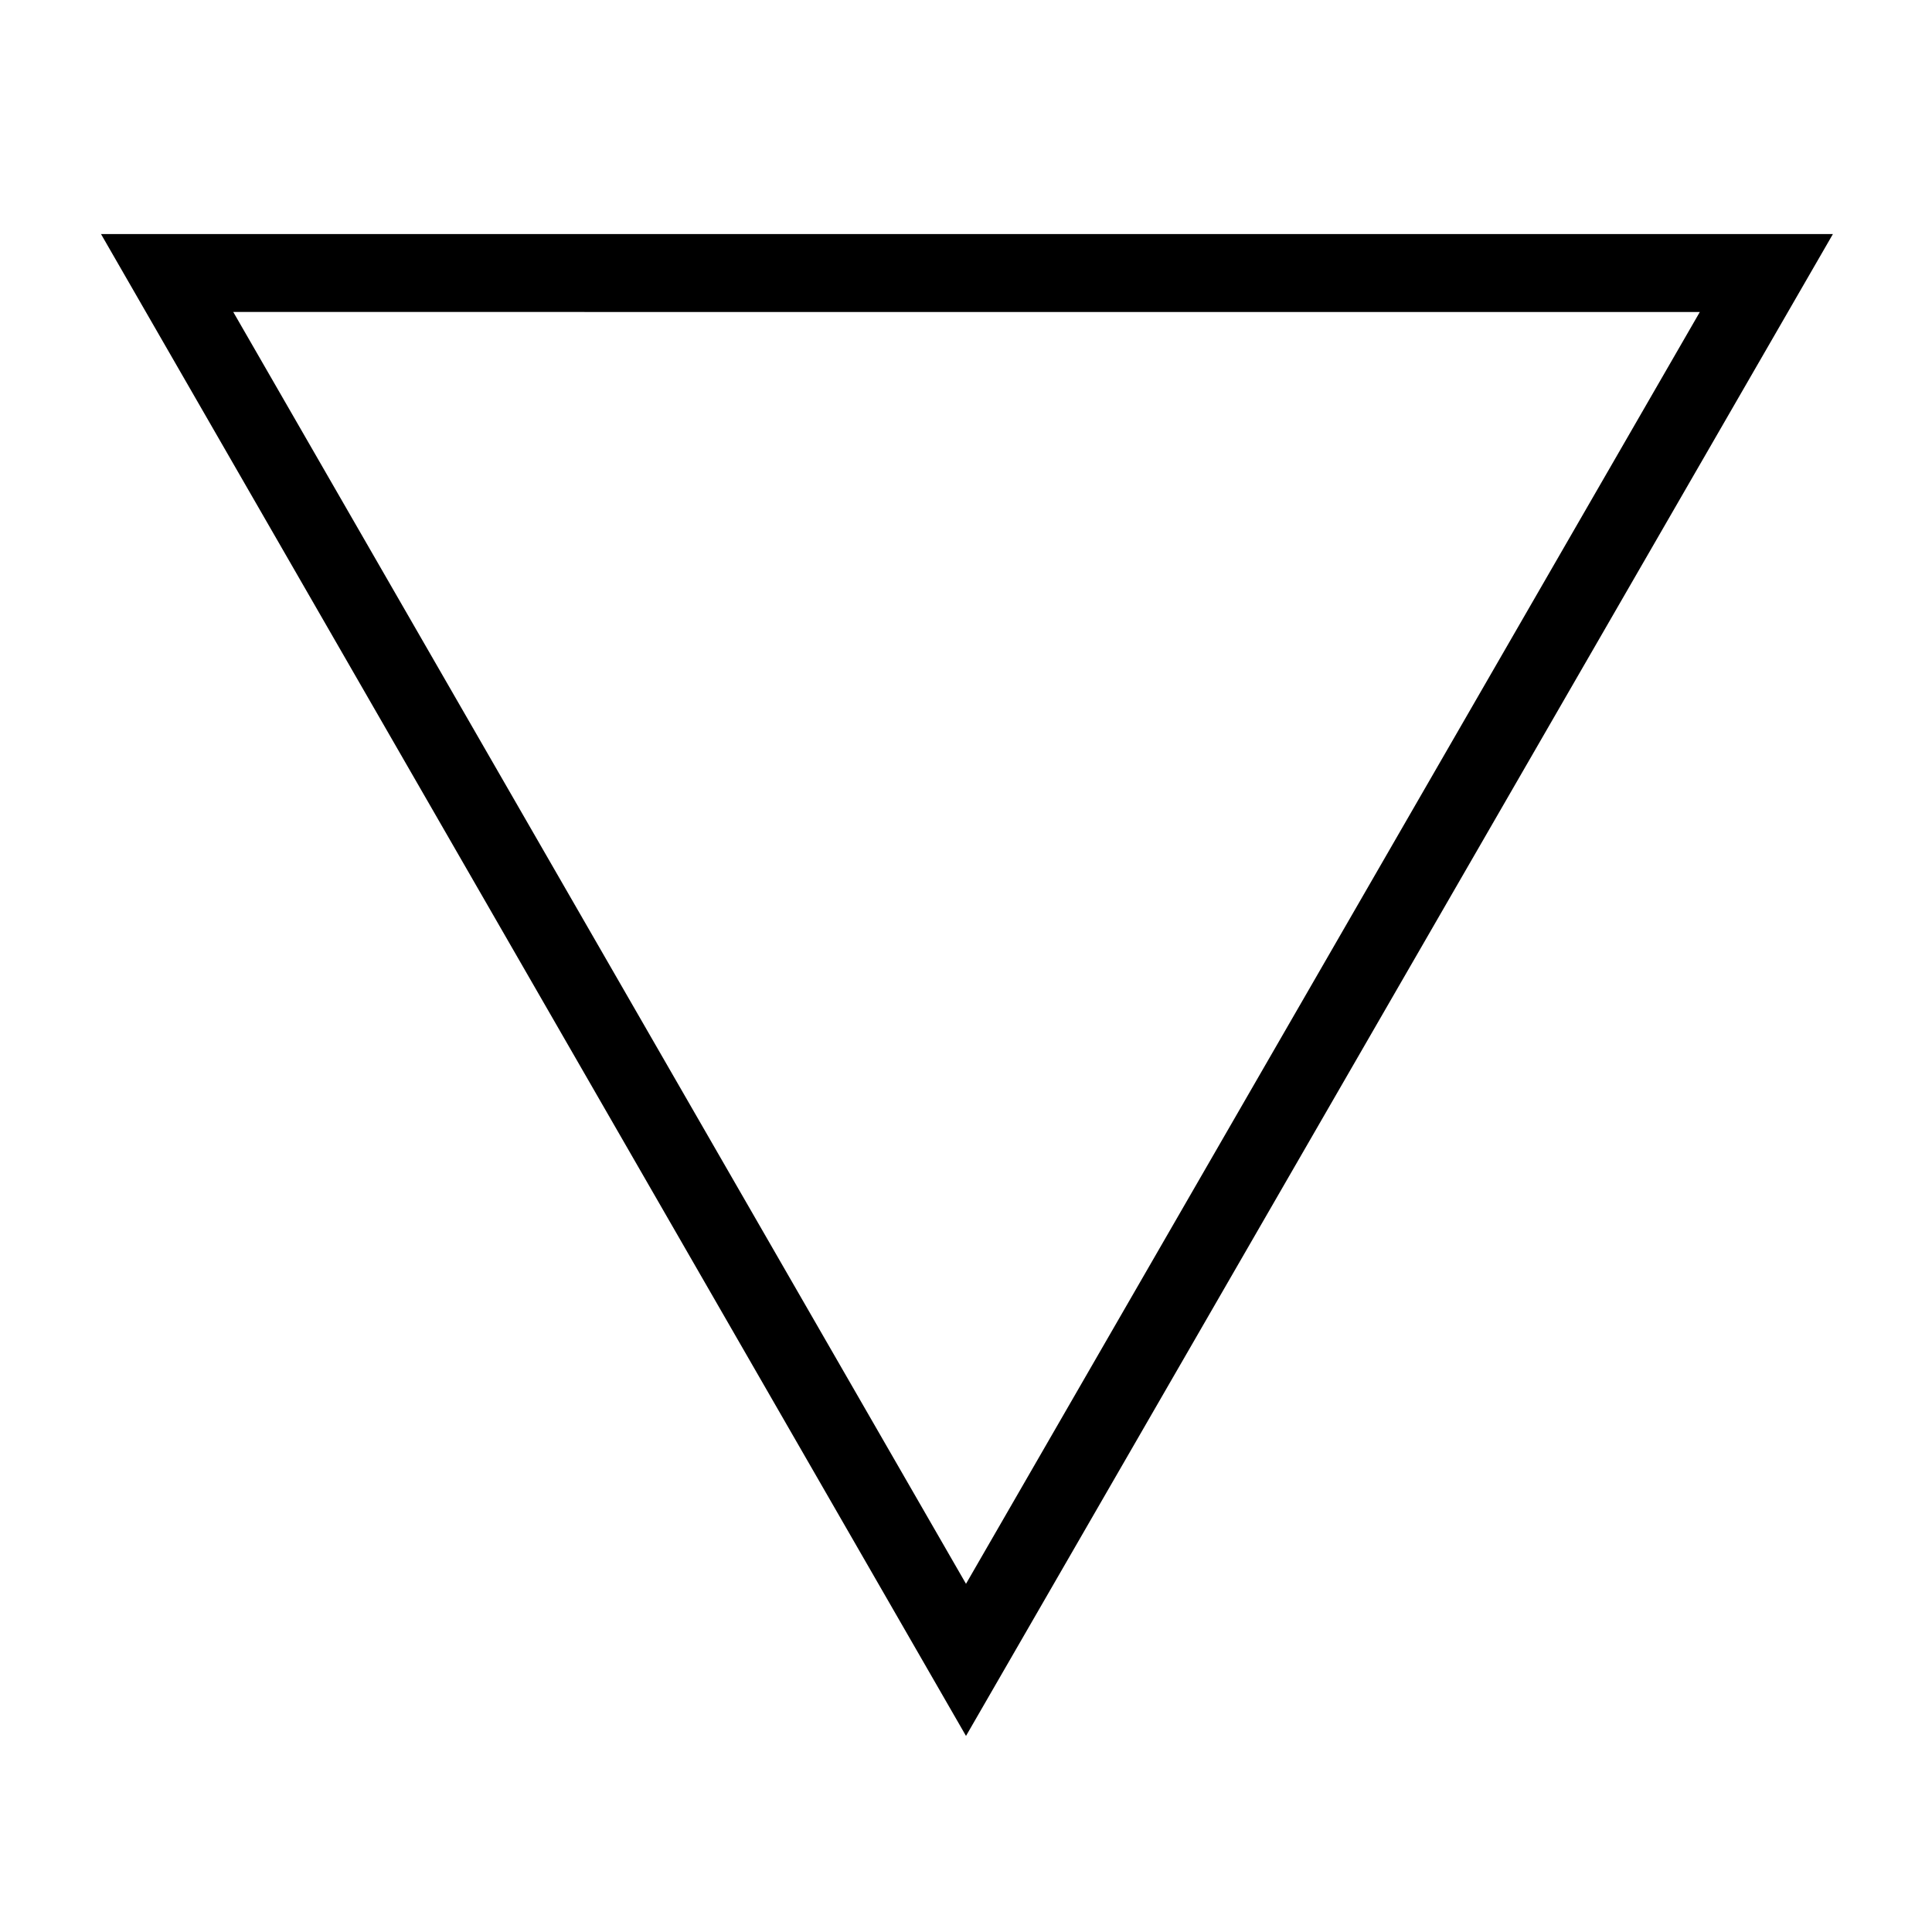 <?xml version="1.0" encoding="UTF-8"?>
<!-- Uploaded to: ICON Repo, www.svgrepo.com, Generator: ICON Repo Mixer Tools -->
<svg fill="#000000" width="800px" height="800px" version="1.1" viewBox="144 144 512 512" xmlns="http://www.w3.org/2000/svg">
 <path d="m400 604.04-229.23-398.01h458.97zm-194.47-377.86 194.47 337.55 194.47-337.05-388.94-0.004z"/>
</svg>